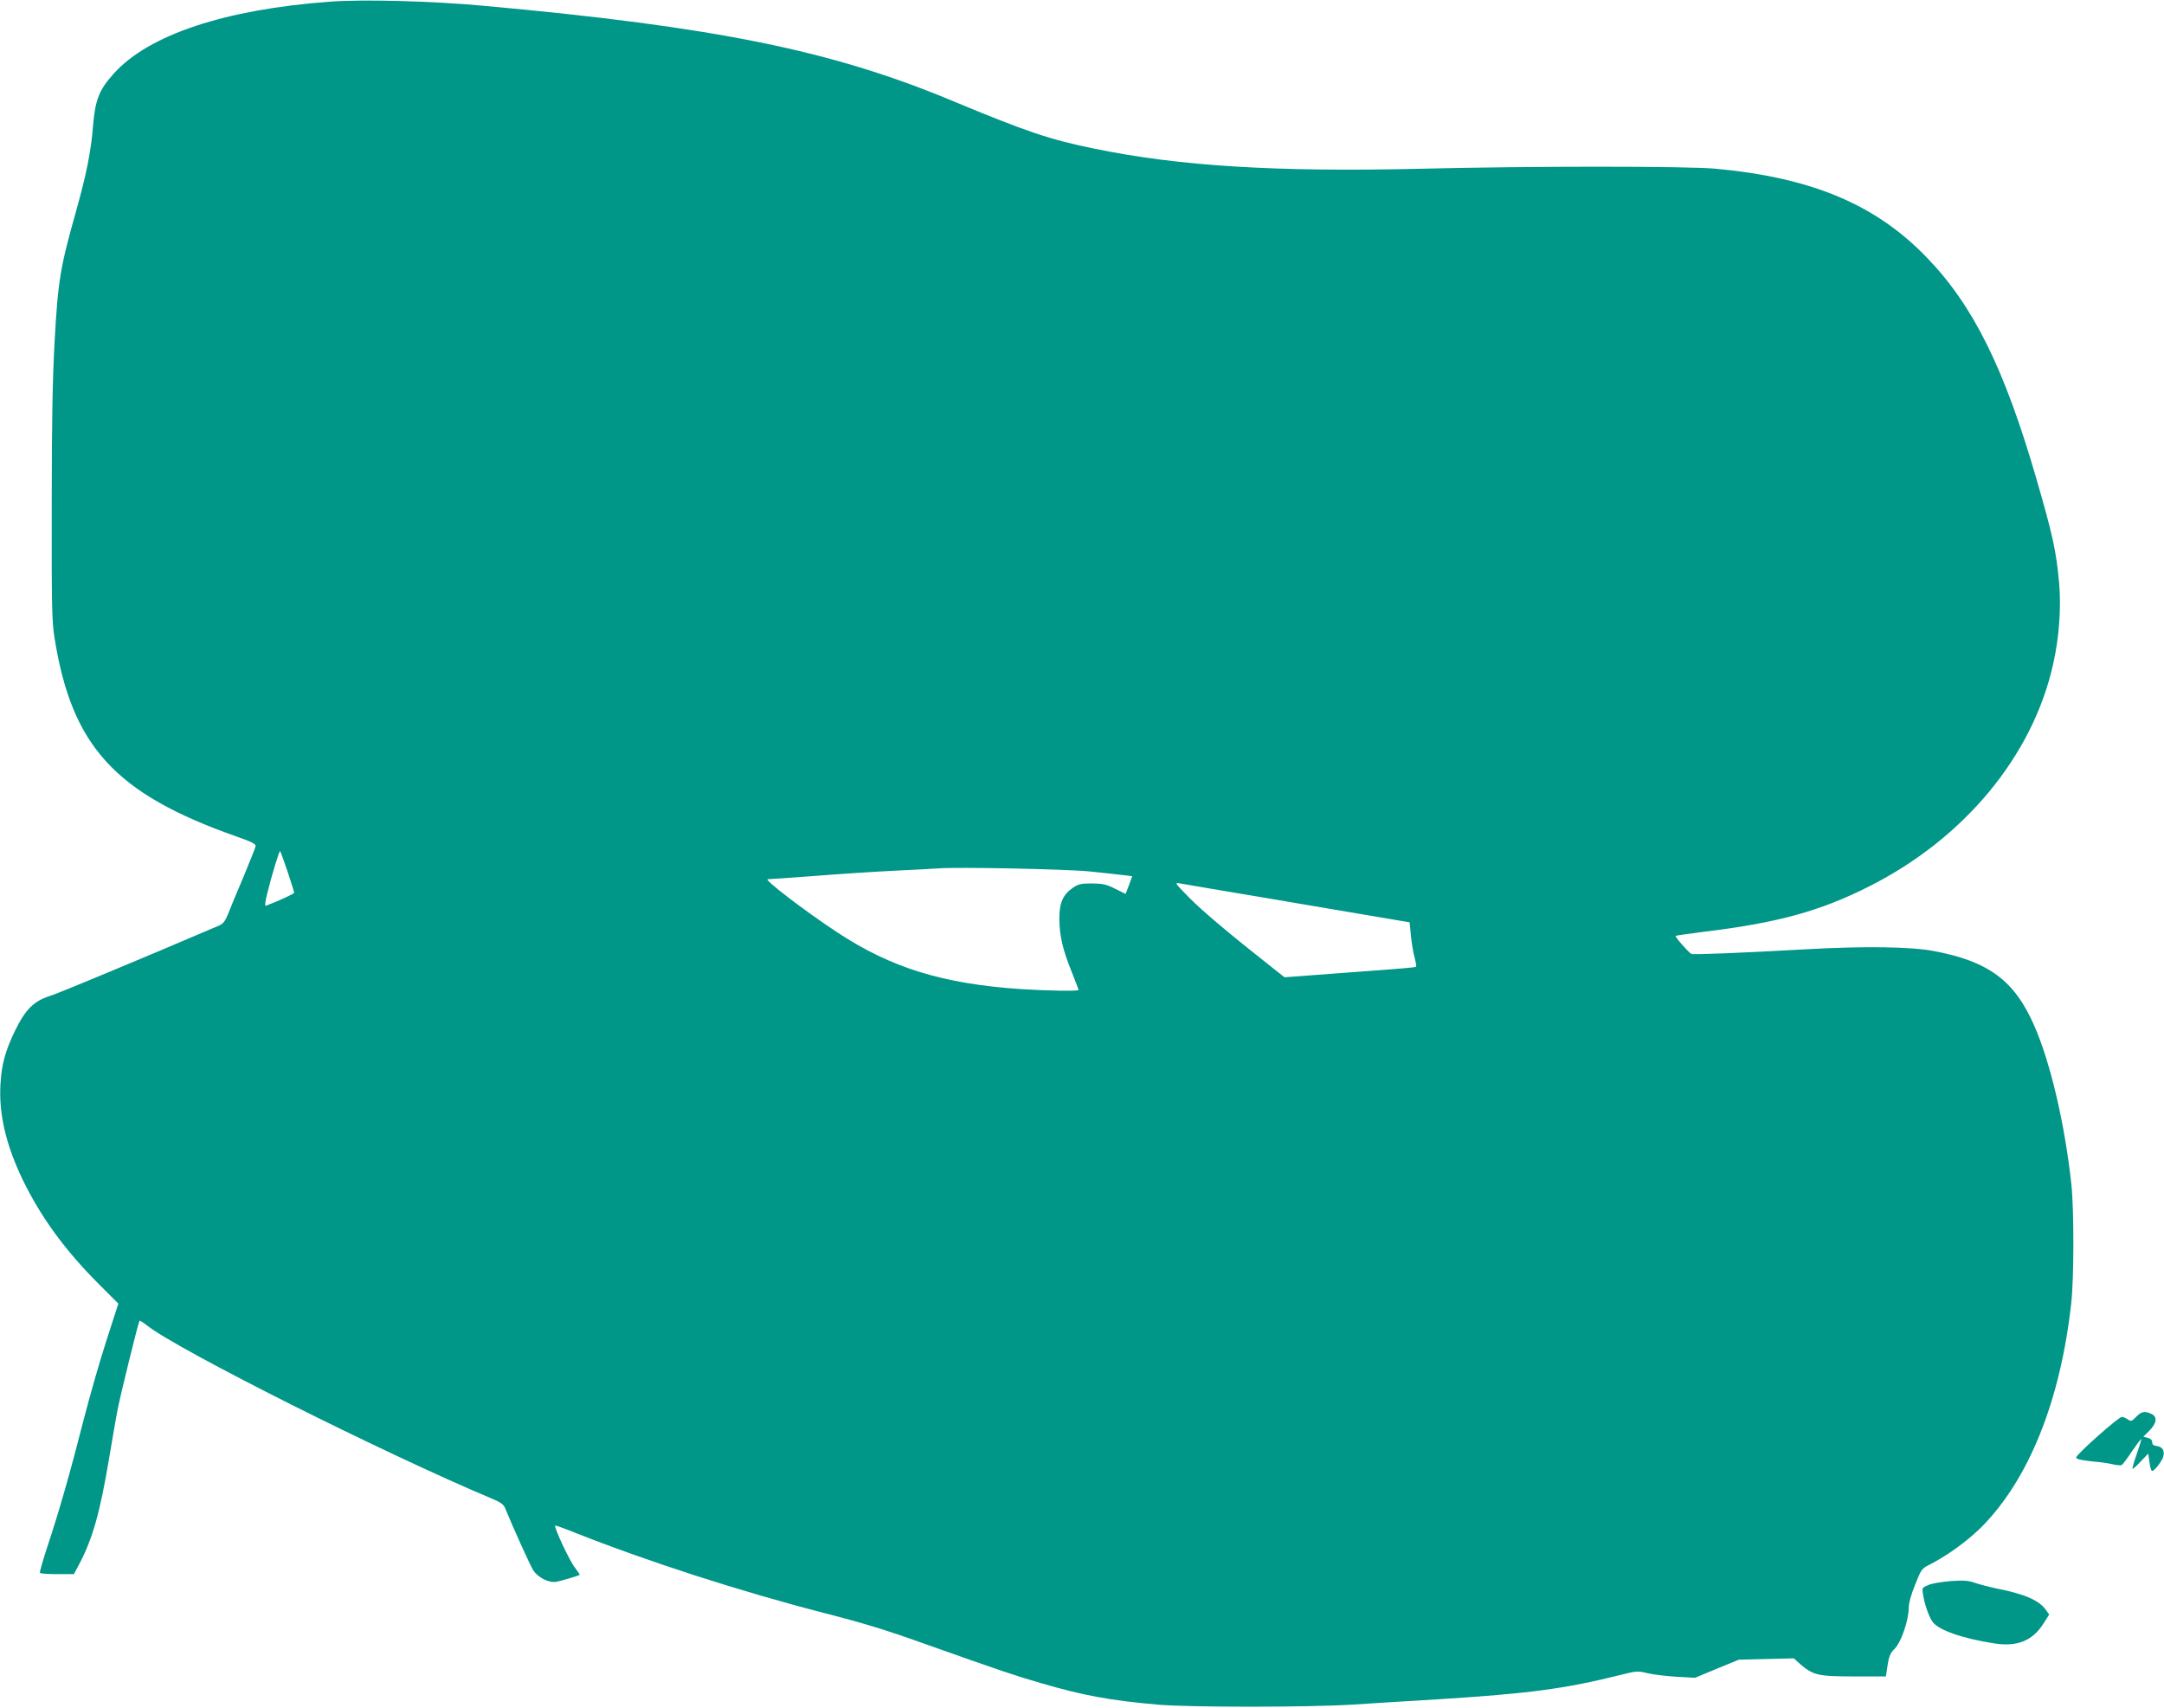 <?xml version="1.0" standalone="no"?>
<!DOCTYPE svg PUBLIC "-//W3C//DTD SVG 20010904//EN"
 "http://www.w3.org/TR/2001/REC-SVG-20010904/DTD/svg10.dtd">
<svg version="1.0" xmlns="http://www.w3.org/2000/svg"
 width="1280pt" height="1010pt" viewBox="0 0 1280 1010"
 preserveAspectRatio="xMidYMid meet">
<g transform="translate(0,1010) scale(0.1,-0.1)"
fill="#009688" stroke="none">
<path d="M1949 10090 c-618 -46 -1068 -195 -1275 -424 -88 -97 -111 -156 -124
-314 -11 -143 -39 -284 -100 -501 -94 -333 -107 -410 -127 -771 -12 -219 -17
-470 -17 -970 -1 -598 1 -688 17 -785 102 -639 358 -919 1072 -1171 95 -33
119 -46 117 -59 -2 -10 -35 -92 -73 -184 -39 -91 -80 -190 -91 -219 -16 -40
-29 -56 -52 -66 -449 -192 -955 -403 -1002 -417 -93 -29 -144 -80 -204 -203
-58 -119 -80 -198 -87 -315 -11 -177 31 -360 132 -570 110 -225 252 -419 457
-623 l108 -108 -70 -217 c-39 -120 -100 -333 -136 -473 -78 -307 -146 -544
-213 -745 -27 -82 -47 -153 -45 -157 3 -5 49 -8 103 -8 l98 0 31 58 c80 151
124 308 177 625 20 117 42 248 51 292 18 92 123 517 129 523 2 3 21 -9 43 -26
182 -145 1402 -757 2043 -1026 48 -20 68 -34 76 -54 47 -115 150 -343 167
-369 28 -44 95 -77 138 -68 34 7 130 35 137 41 1 1 -11 20 -28 42 -30 36 -126
241 -117 249 2 2 50 -15 107 -38 439 -174 983 -350 1484 -479 237 -61 363 -99
625 -193 406 -144 509 -179 655 -221 253 -74 410 -103 695 -128 187 -16 878
-16 1145 0 110 7 342 22 515 32 536 34 744 61 1080 145 90 23 98 23 155 9 33
-8 110 -17 171 -21 l110 -6 130 54 129 53 163 4 162 4 37 -33 c77 -67 107 -74
318 -74 l190 0 10 66 c8 54 16 72 42 98 38 37 83 169 83 241 0 28 14 79 38
138 36 91 39 95 87 119 104 53 221 138 305 221 280 282 467 746 531 1322 17
145 17 560 1 706 -39 359 -124 721 -220 939 -116 265 -269 379 -592 440 -136
26 -409 30 -750 11 -390 -22 -672 -33 -685 -28 -15 6 -99 102 -94 107 3 2 81
13 174 25 428 52 680 121 966 265 565 283 972 773 1093 1316 36 159 48 331 36
477 -17 189 -36 280 -135 621 -189 652 -373 1024 -649 1309 -302 313 -679 471
-1246 524 -169 16 -1095 16 -1745 0 -856 -20 -1429 15 -1933 119 -264 54 -395
98 -847 286 -709 295 -1395 434 -2755 558 -312 29 -720 40 -921 25z m-248
-5145 c21 -64 39 -120 39 -125 0 -6 -86 -46 -167 -77 -8 -3 -5 21 8 74 28 113
71 254 76 249 3 -3 22 -57 44 -121z m4744 1 c83 -9 173 -18 201 -22 l51 -6
-19 -53 -20 -52 -61 30 c-53 27 -73 31 -138 32 -64 0 -81 -4 -112 -25 -61 -42
-82 -91 -81 -190 2 -99 20 -177 75 -313 21 -53 39 -100 39 -102 0 -8 -186 -5
-340 5 -462 31 -767 125 -1085 334 -192 126 -440 316 -414 316 13 0 137 9 274
19 138 11 349 25 470 31 121 6 240 12 265 14 109 9 755 -4 895 -18z m770 -111
c110 -18 408 -69 662 -112 l461 -78 7 -74 c4 -41 13 -99 21 -129 8 -30 13 -57
10 -59 -5 -5 -36 -8 -444 -38 l-334 -25 -66 52 c-259 204 -419 339 -497 418
-88 90 -89 91 -55 85 19 -3 125 -21 235 -40z"/>
<path d="M12635 1720 c-26 -27 -30 -28 -49 -15 -11 8 -27 15 -35 15 -20 0
-271 -223 -271 -241 0 -9 39 -17 112 -24 31 -2 77 -9 103 -15 25 -6 51 -8 56
-4 5 3 32 39 60 81 28 41 52 73 54 71 2 -2 -10 -41 -26 -87 -16 -46 -28 -86
-25 -88 2 -2 24 17 48 43 l45 47 7 -51 c4 -29 11 -52 15 -52 15 0 61 60 67 87
9 34 -6 57 -40 61 -18 2 -26 9 -26 22 0 13 -9 22 -26 26 l-26 7 36 36 c44 45
48 82 11 99 -40 18 -59 14 -90 -18z"/>
<path d="M11540 749 c-52 -4 -112 -14 -133 -23 -38 -16 -39 -16 -32 -58 10
-61 34 -128 56 -160 35 -49 177 -99 367 -128 133 -21 224 16 288 116 l35 55
-21 29 c-40 56 -127 93 -290 125 -47 10 -105 25 -130 34 -36 13 -65 15 -140
10z"/>
</g>
</svg>
